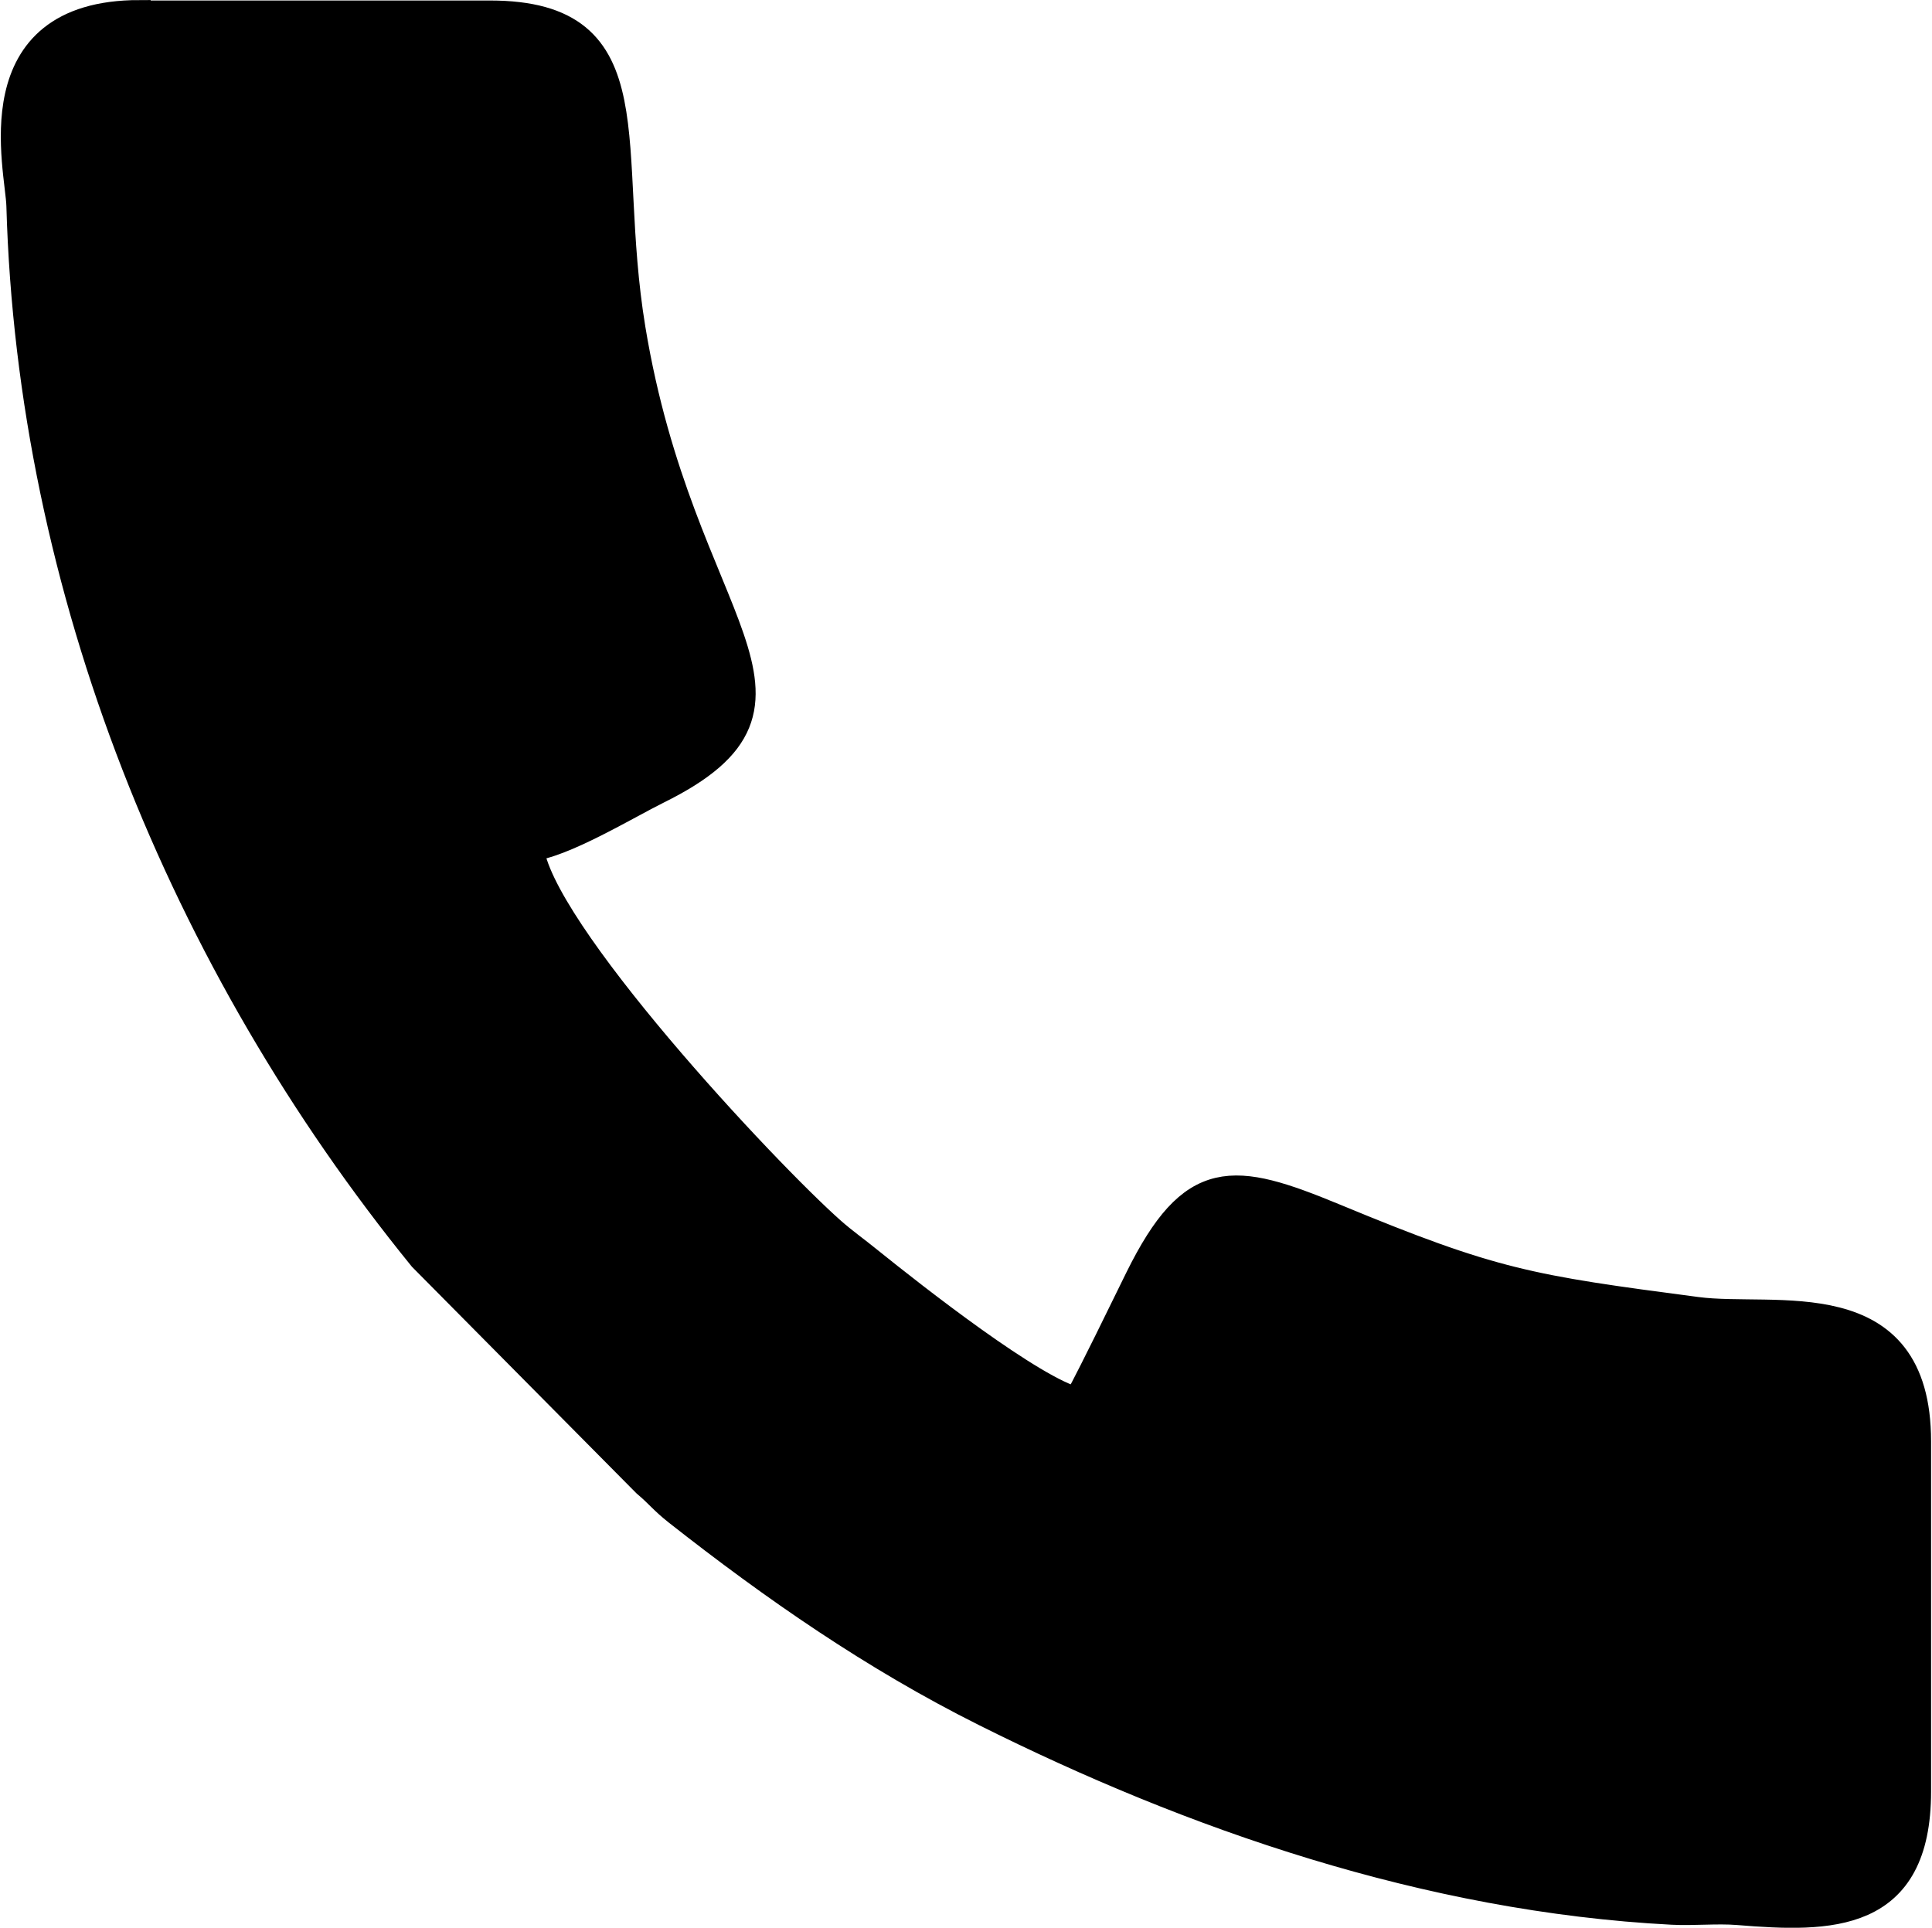 <?xml version="1.0" encoding="UTF-8"?>
<!DOCTYPE svg PUBLIC "-//W3C//DTD SVG 1.1//EN" "http://www.w3.org/Graphics/SVG/1.1/DTD/svg11.dtd">
<!-- Creator: CorelDRAW 2019 (64-Bit) -->
<svg xmlns="http://www.w3.org/2000/svg" xml:space="preserve" width="0.469in" height="0.468in" version="1.1" style="shape-rendering:geometricPrecision; text-rendering:geometricPrecision; image-rendering:optimizeQuality; fill-rule:evenodd; clip-rule:evenodd"
viewBox="0 0 309 308.62"
 xmlns:xlink="http://www.w3.org/1999/xlink"
 xmlns:xodm="http://www.corel.com/coreldraw/odm/2003">
 <defs>
  <style type="text/css">
   <![CDATA[
    .str0 {stroke:black;stroke-width:4.58;stroke-miterlimit:2.613}
    .fil0 {fill:black}
   ]]>
  </style>
 </defs>
 <g id="Layer_x0020_1">
  <path class="fil0 str0" d="M22.21 2.37l56.05 0c26.1,0 17.81,20.99 22.65,50.32 7.88,47.82 32.91,59.56 4.16,73.76 -4.94,2.45 -15.32,8.75 -20.45,9.15 1.09,13.01 37.67,52.12 48.39,61.59 2.01,1.76 3.67,2.9 5.87,4.69 7.17,5.78 26.4,20.88 33.51,22.54 3.42,-6.49 6.46,-12.85 9.86,-19.74 8.58,-17.33 14.93,-16.46 31.23,-9.72 25.42,10.54 31.12,11.43 58,14.96 12.52,1.66 35.22,-4.29 35.22,20.83l0 56.06c0,20.42 -13.82,20.31 -28.62,19.09 -3.39,-0.27 -7.12,0.13 -10.54,-0.05 -39.11,-2.03 -76.88,-15.18 -109.98,-31.74 -17.76,-8.88 -33.79,-20.01 -49.26,-32.18 -2.33,-1.85 -2.88,-2.75 -5,-4.54l-35.79 -36.12c-38.35,-47.2 -62.62,-106.94 -64.34,-168.34 -0.16,-5.92 -6.84,-30.63 19.01,-30.63l0.02 0.08z"/>
 </g>
</svg>
